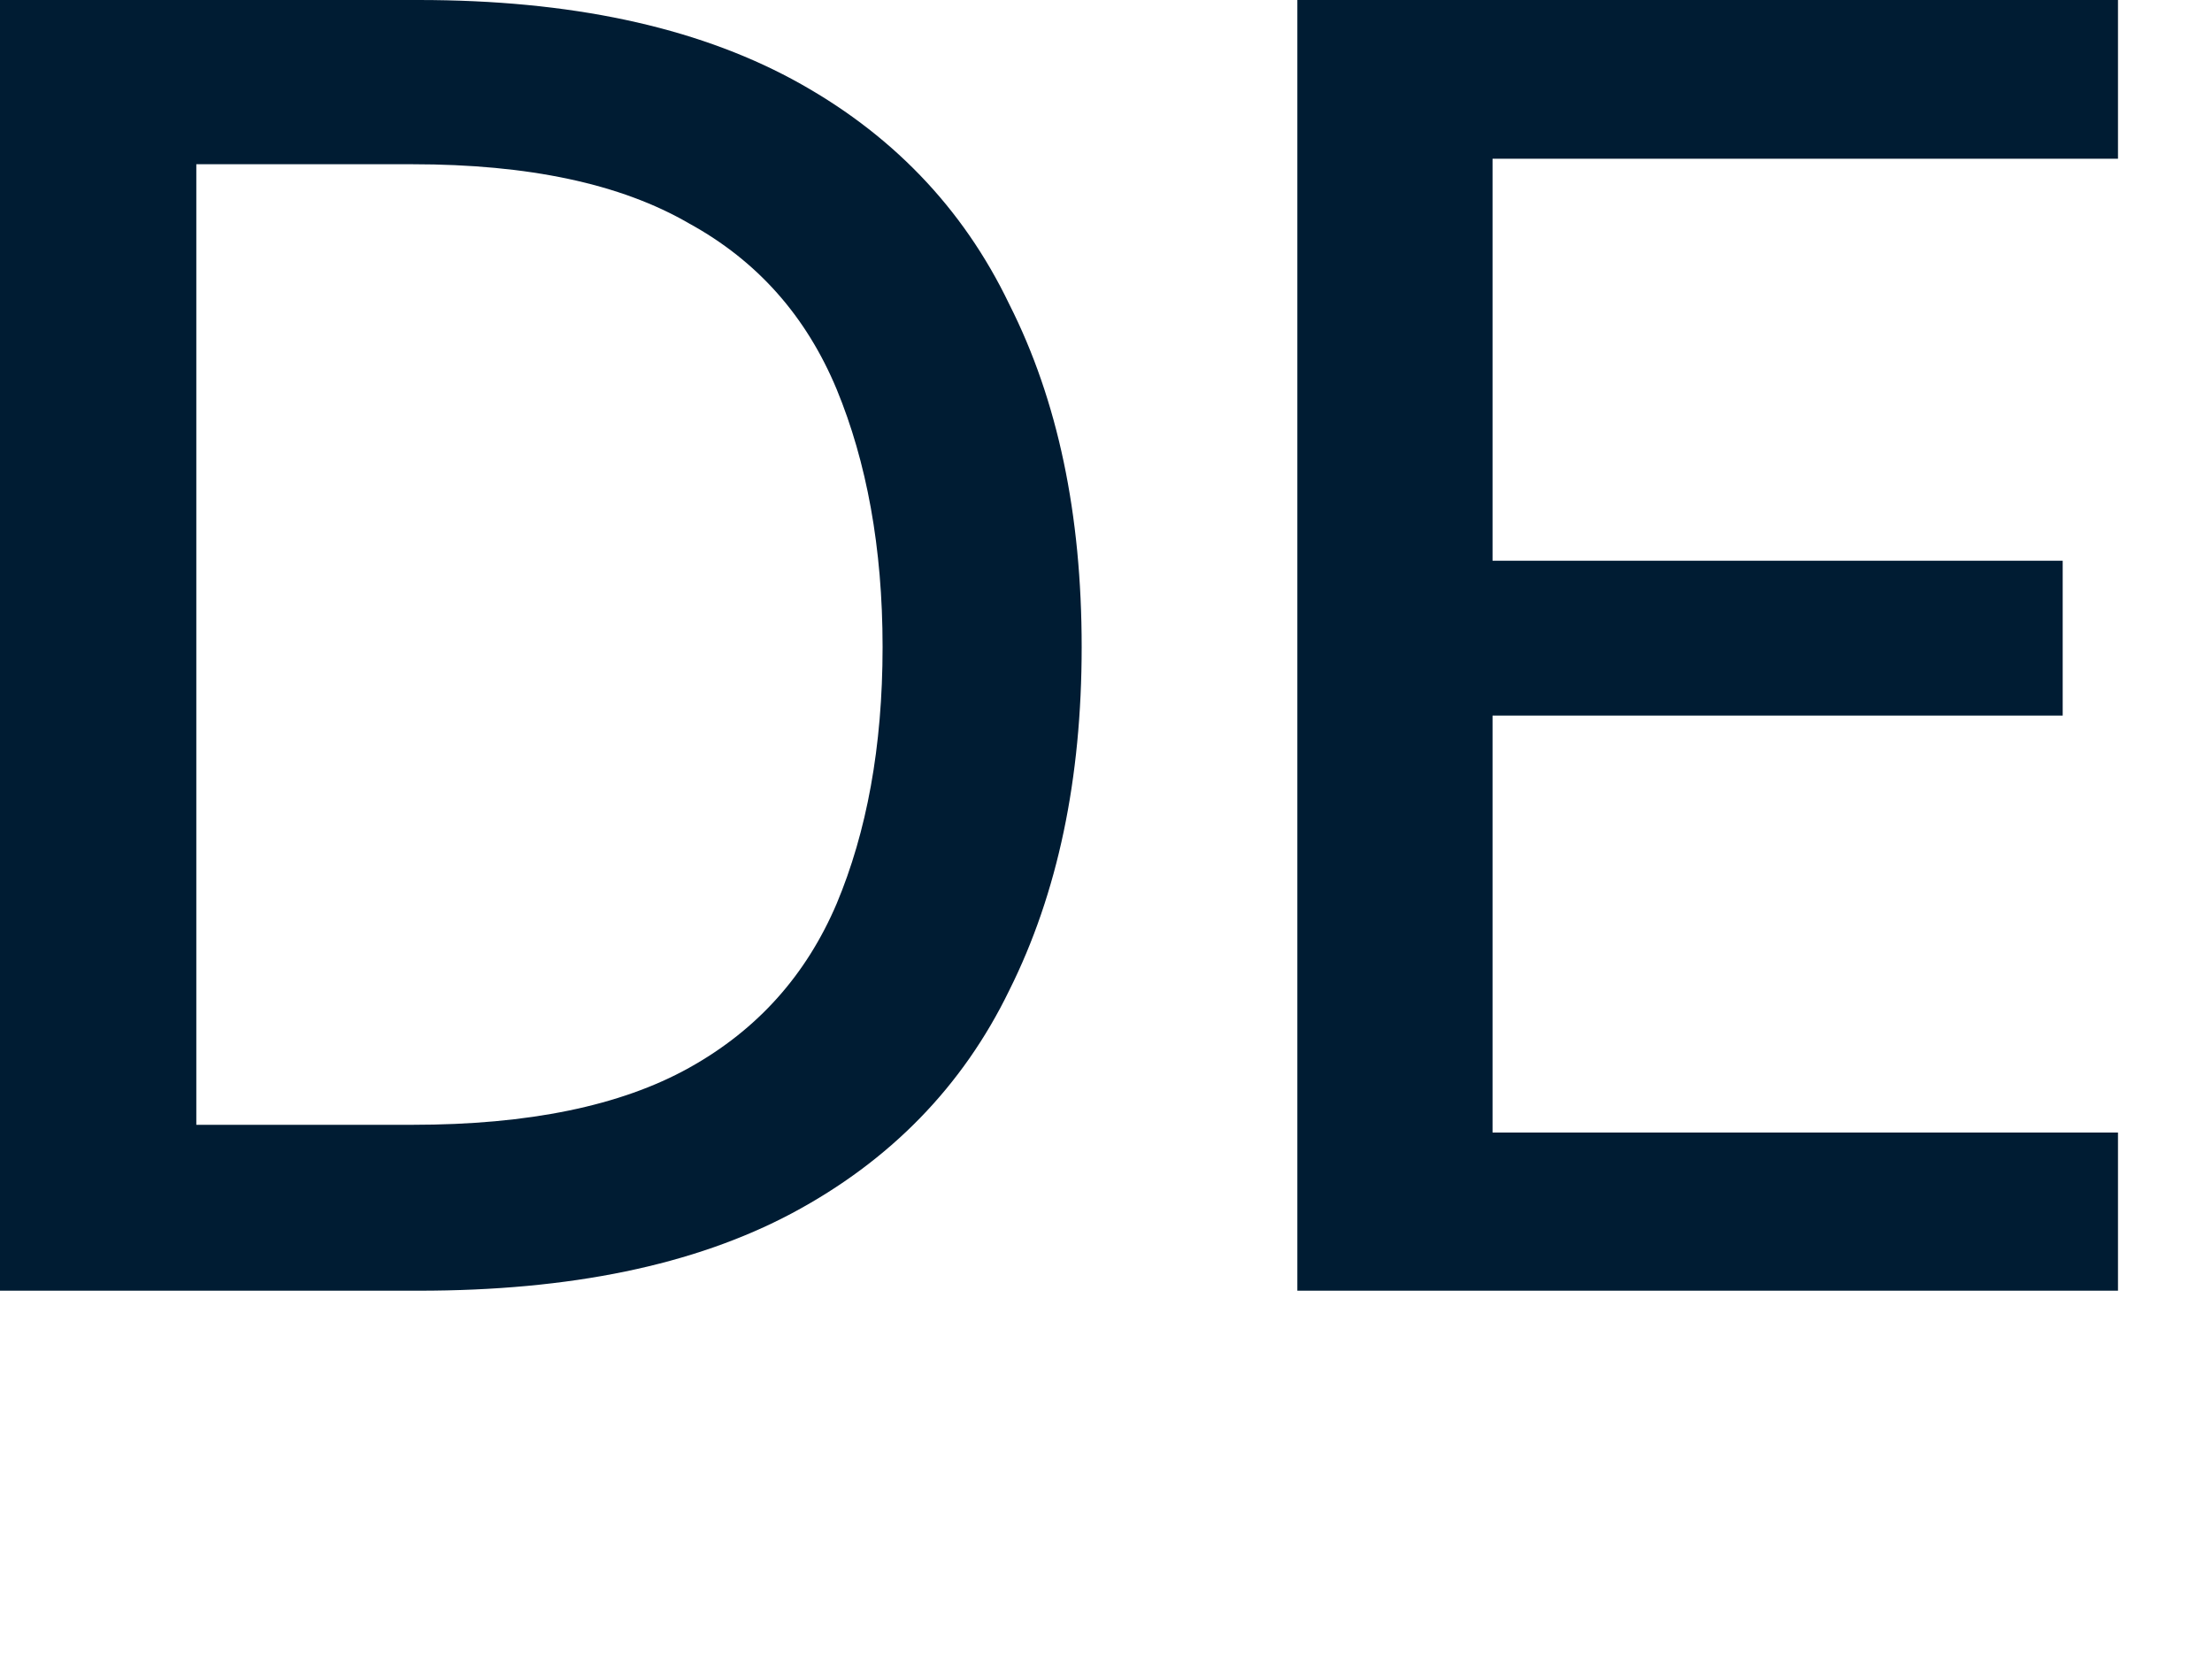 <?xml version="1.0" encoding="utf-8"?>
<svg xmlns="http://www.w3.org/2000/svg" fill="none" height="100%" overflow="visible" preserveAspectRatio="none" style="display: block;" viewBox="0 0 4 3" width="100%">
<path d="M0 2.334V0H0.757C1.031 0 1.255 0.048 1.432 0.143C1.61 0.239 1.741 0.375 1.825 0.55C1.913 0.724 1.956 0.93 1.956 1.17C1.956 1.408 1.913 1.615 1.825 1.791C1.741 1.964 1.61 2.099 1.432 2.194C1.255 2.288 1.031 2.334 0.757 2.334H0ZM0.355 2.034H0.746C0.955 2.034 1.122 2 1.246 1.931C1.37 1.862 1.458 1.763 1.513 1.634C1.567 1.505 1.596 1.351 1.596 1.17C1.596 0.99 1.567 0.835 1.513 0.704C1.458 0.572 1.37 0.472 1.246 0.404C1.122 0.332 0.955 0.297 0.746 0.297H0.355V2.034ZM2.346 2.334V0H3.83V0.287H2.699V1.014H3.73V1.294H2.699V2.048H3.83V2.334H2.346Z" fill="#001C33" id="Vector"/>
</svg>